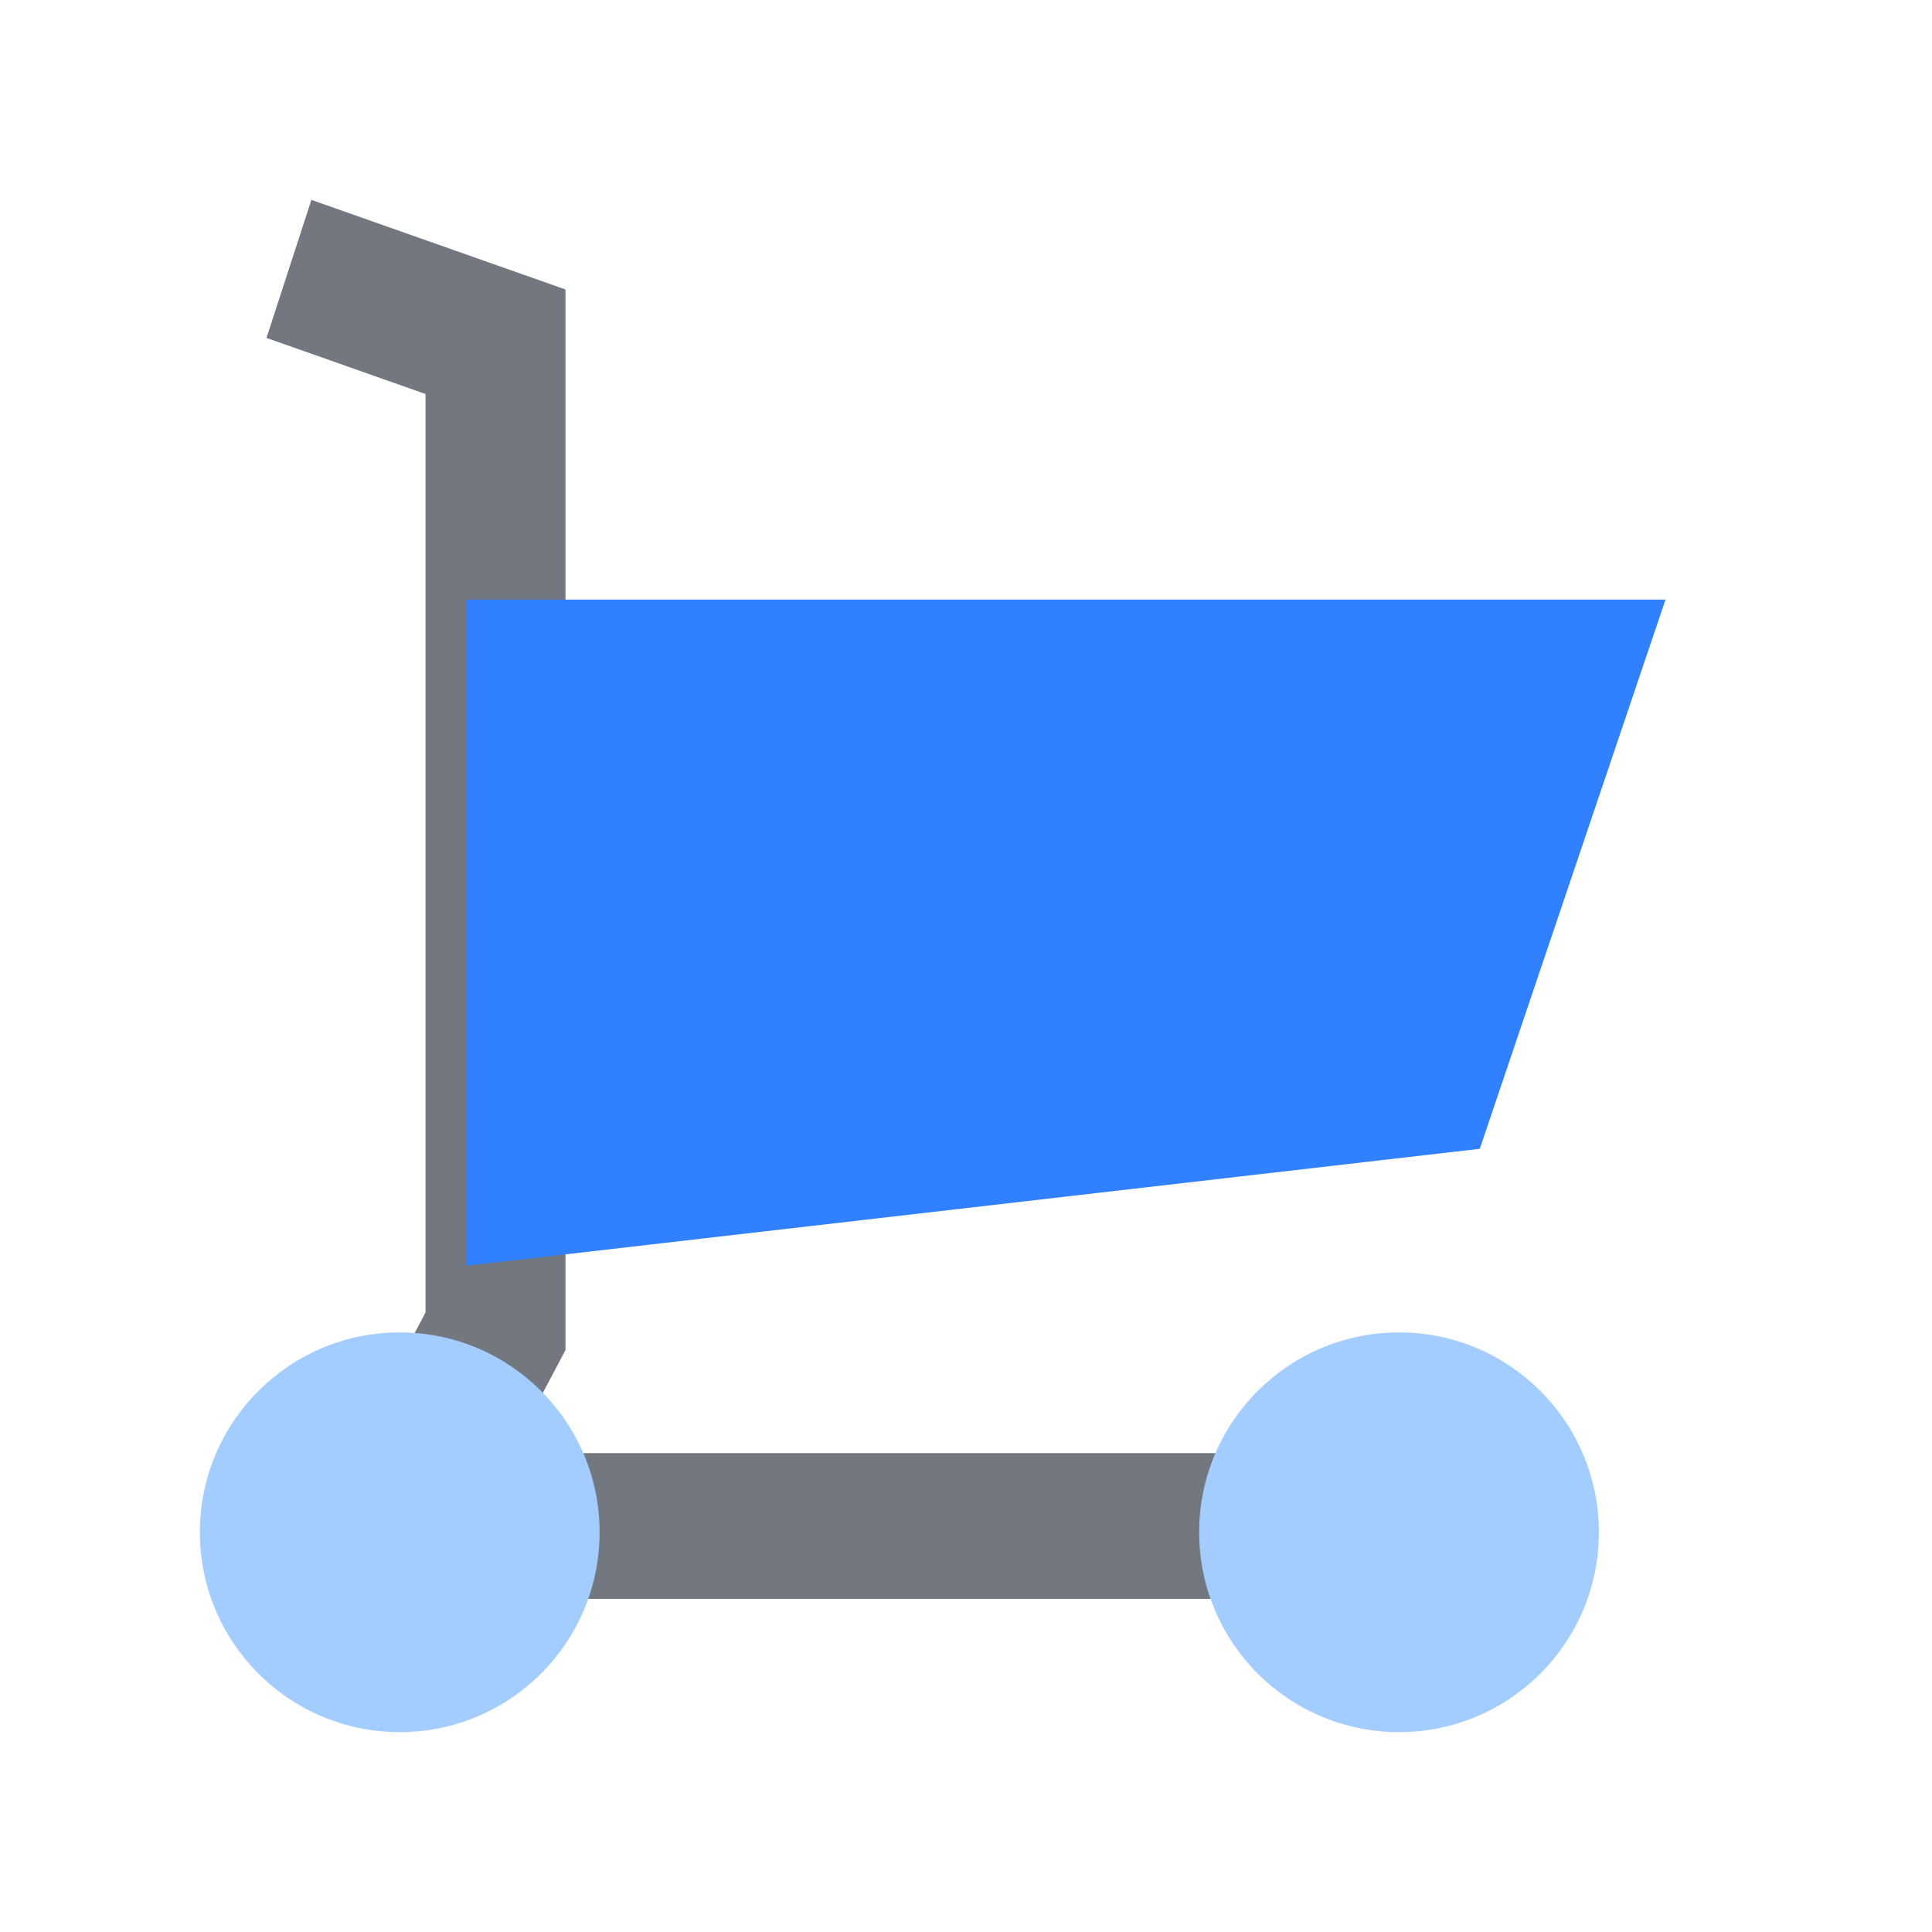 <svg width="29" height="29" viewBox="0 0 29 29" fill="none" xmlns="http://www.w3.org/2000/svg">
<rect width="29" height="29" fill="white"/>
<path d="M8.488 4.345V20.266L7.668 21.812H21V24H4.107L6.387 19.702V5.914L4 5.072L4.674 3L8.488 4.345Z" fill="#727780"/>
<path d="M21 26C22.657 26 24 24.657 24 23C24 21.343 22.657 20 21 20C19.343 20 18 21.343 18 23C18 24.657 19.343 26 21 26Z" fill="#A4CDFF"/>
<path d="M6 26C7.657 26 9 24.657 9 23C9 21.343 7.657 20 6 20C4.343 20 3 21.343 3 23C3 24.657 4.343 26 6 26Z" fill="#A4CDFF"/>
<path d="M22.212 17.244L7 19V9H25L22.212 17.244Z" fill="#3180FF"/>
</svg>
